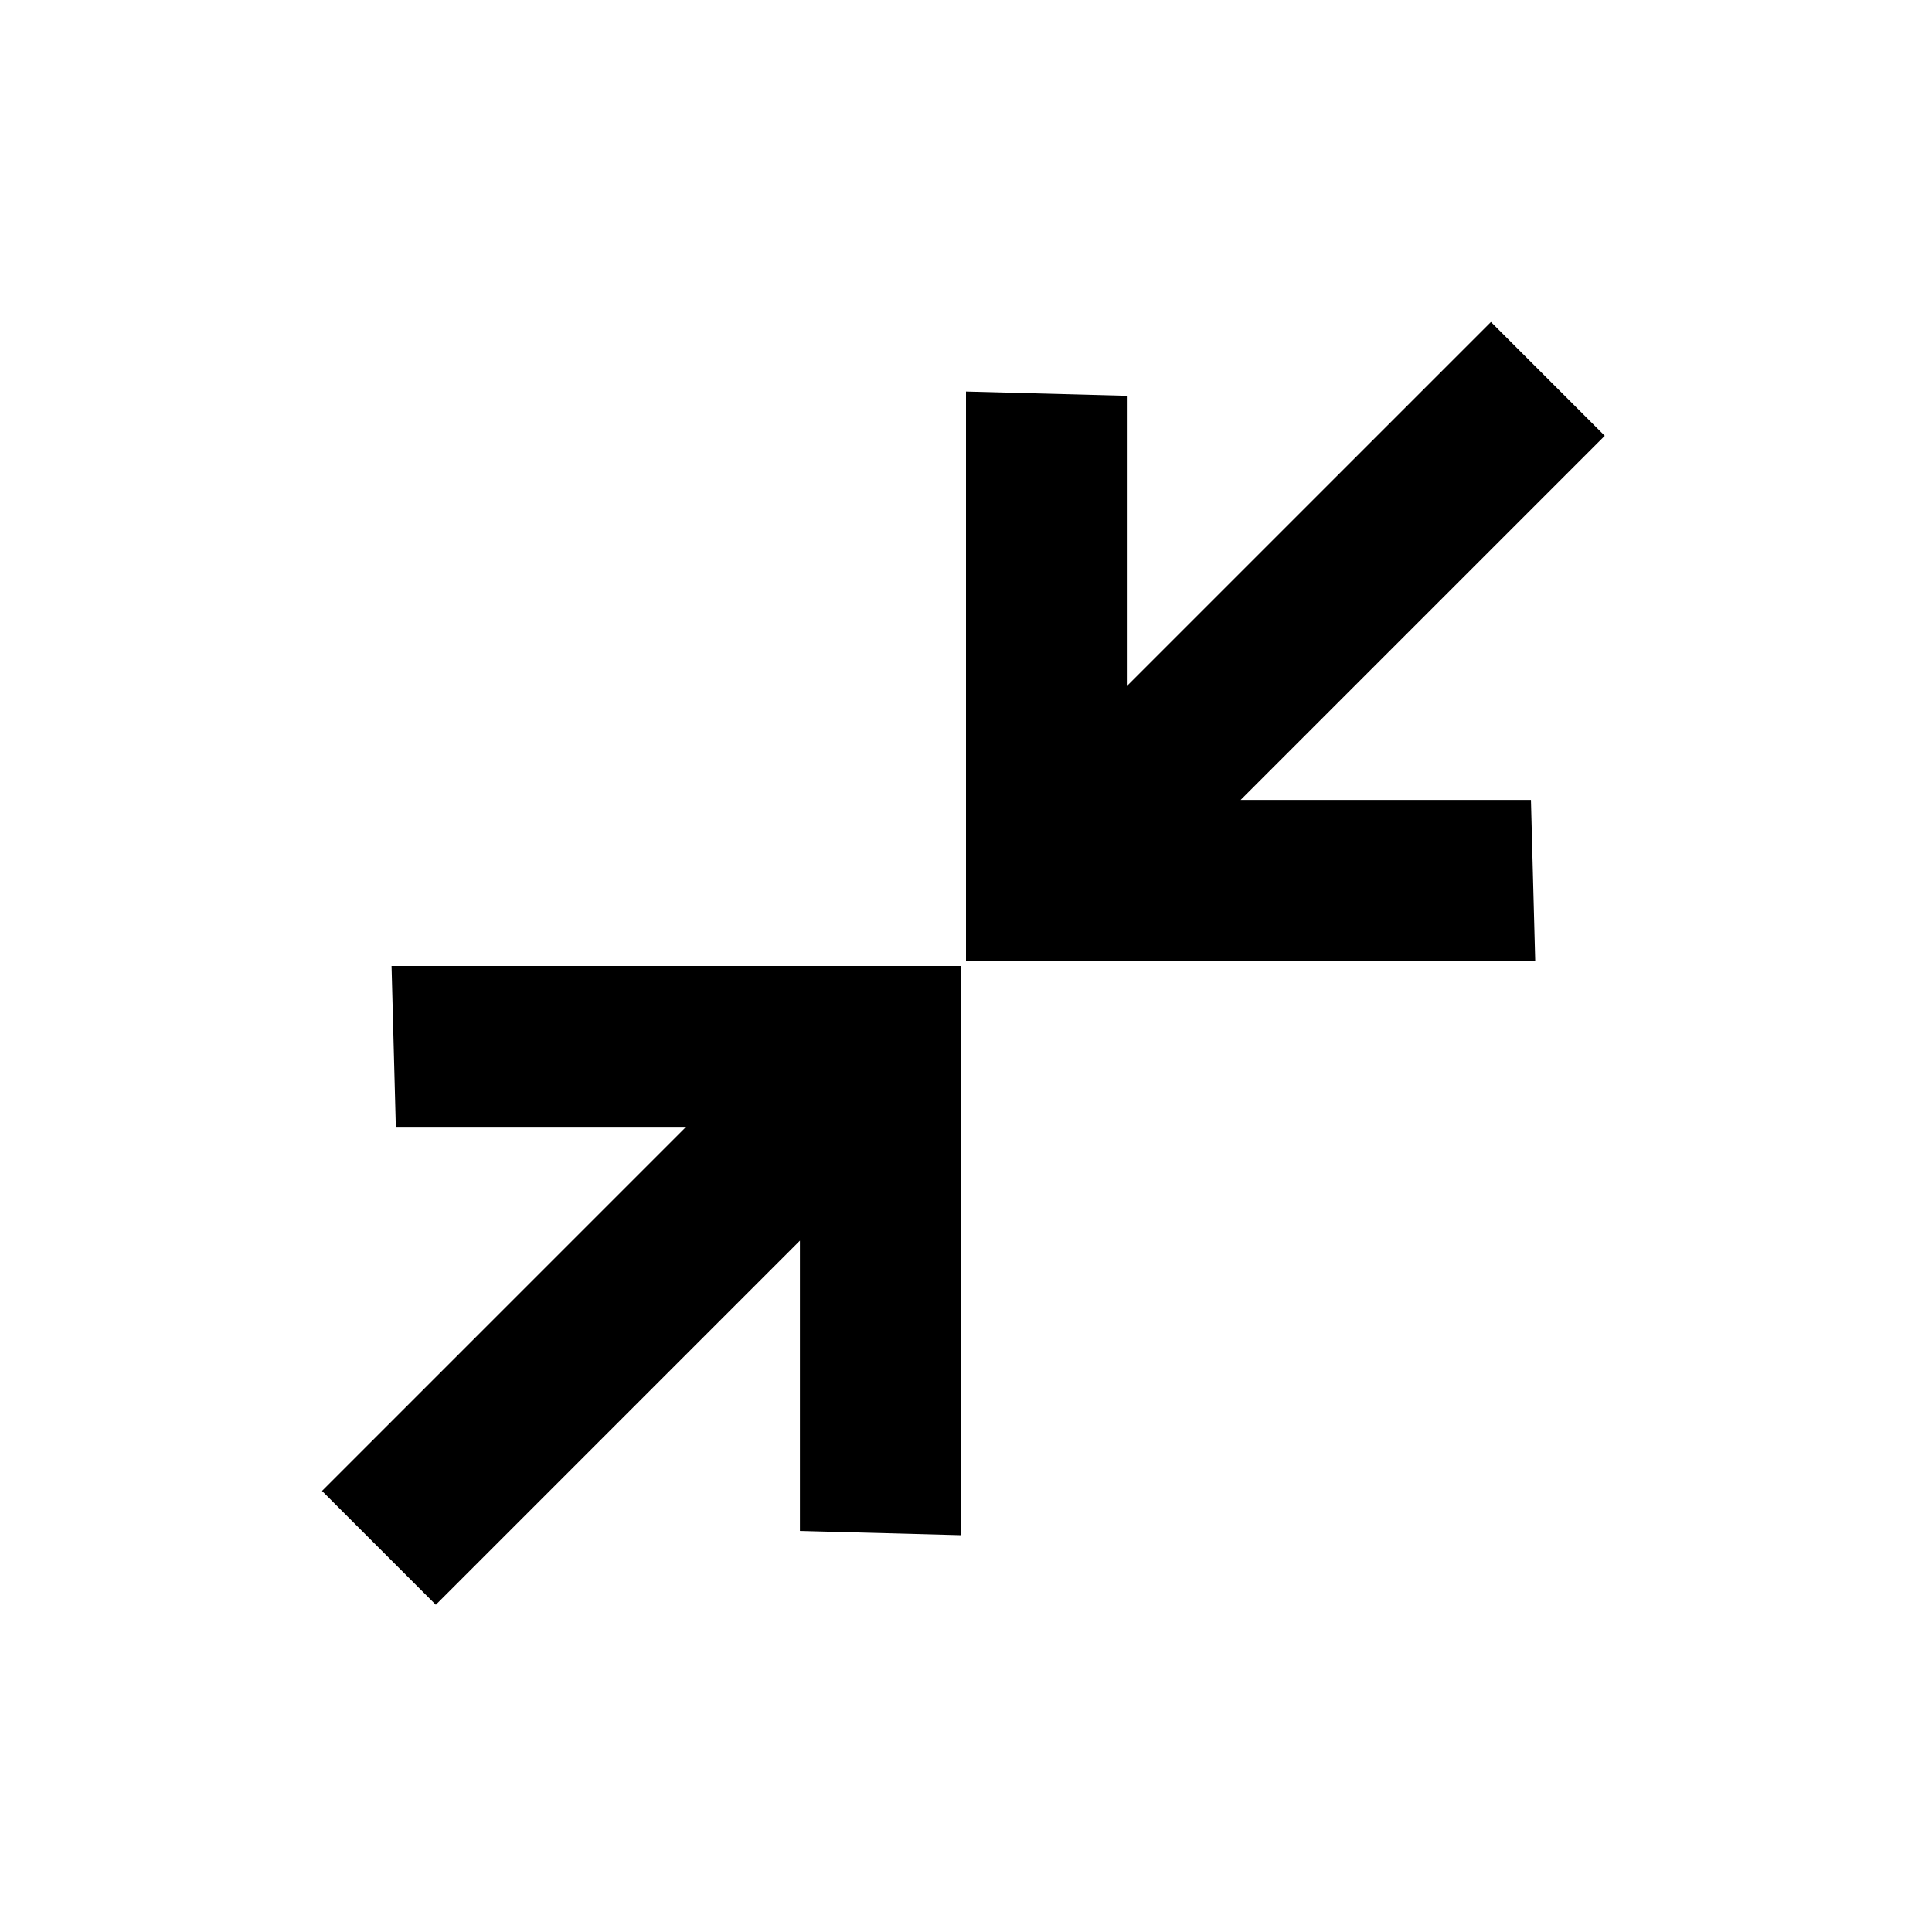 <svg width="24" height="24" viewBox="0 0 24 24" fill="none" xmlns="http://www.w3.org/2000/svg">
<path d="M15.412 9.937L19.935 5.414L18.521 4L13.998 8.523L13.998 4.917L12 4.864L12 11.935L19.071 11.935L19.018 9.937L15.412 9.937Z" fill="black"/>
<path d="M8.523 13.998L4 18.521L5.414 19.935L9.937 15.412L9.937 19.018L11.935 19.071L11.935 12L4.864 12L4.917 13.998L8.523 13.998Z" fill="black"/>
</svg>
